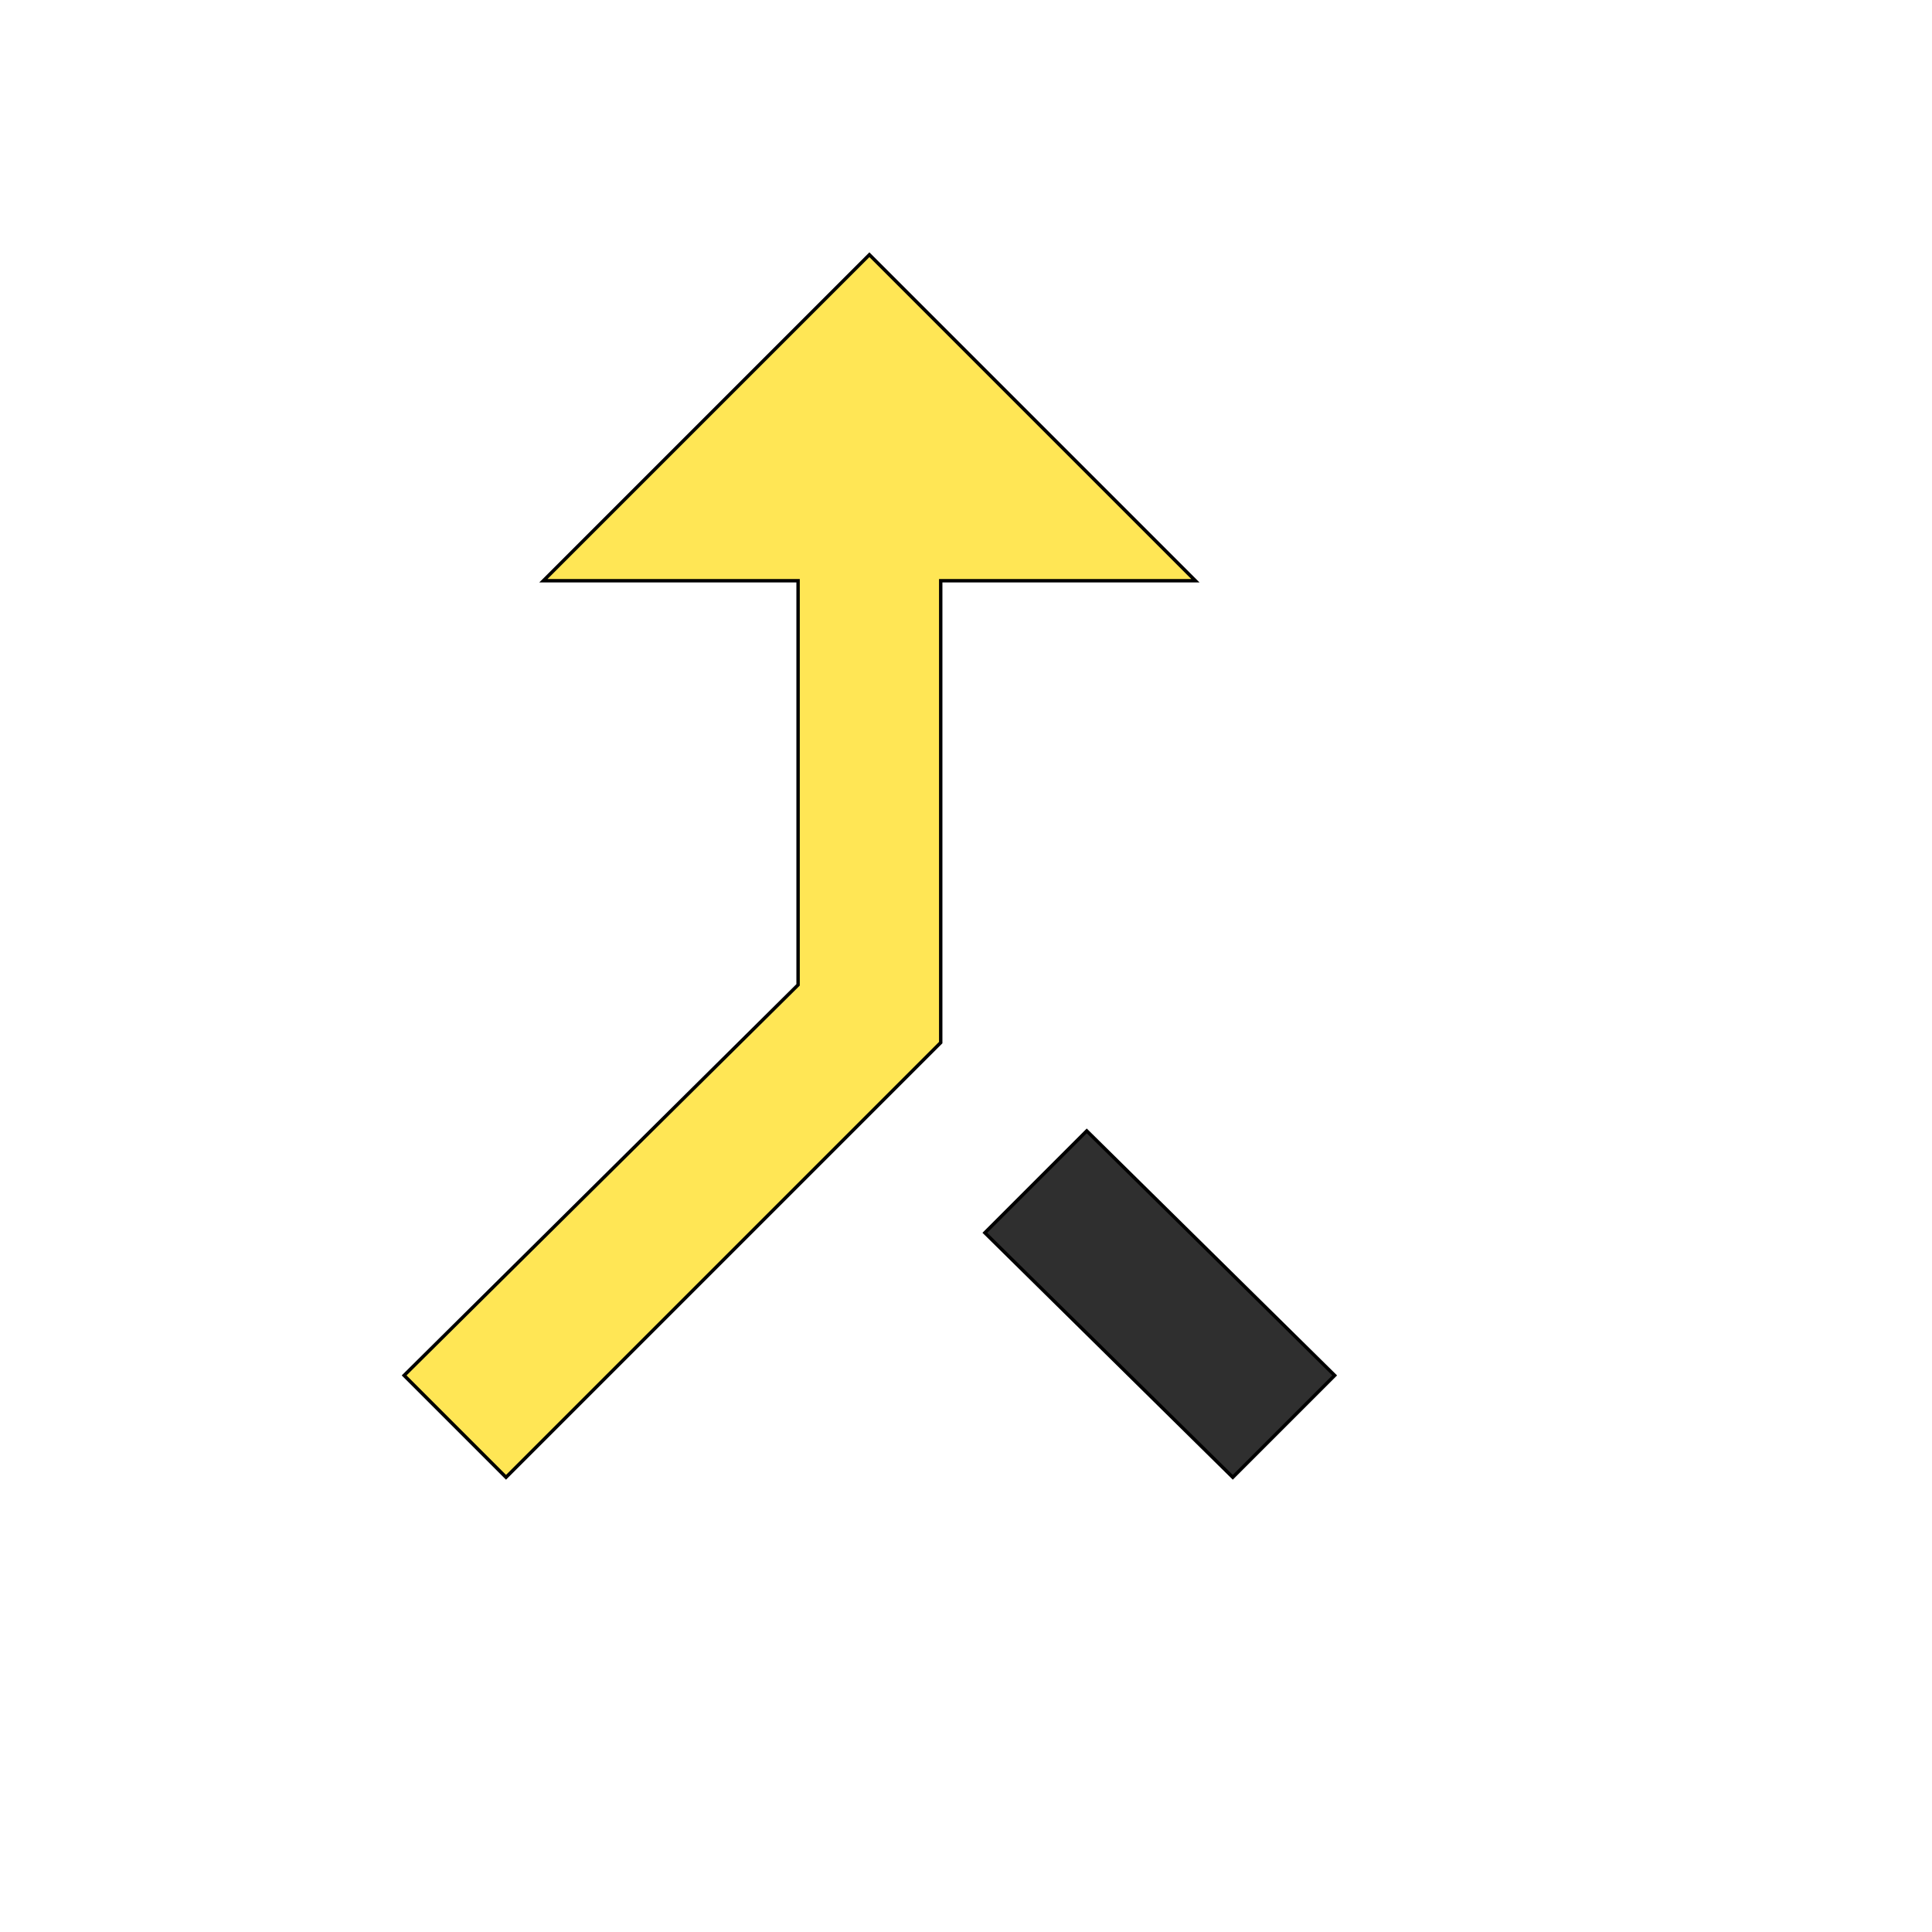 <svg id="th_wav_merge-type" width="100%" height="100%" xmlns="http://www.w3.org/2000/svg" version="1.1" xmlns:xlink="http://www.w3.org/1999/xlink" xmlns:svgjs="http://svgjs.com/svgjs" preserveAspectRatio="xMidYMin slice" data-uid="wav_merge-type" data-keyword="wav_merge-type" viewBox="0 0 512 512" transform="matrix(0.9,0,0,0.9,0,0)" data-colors="[&quot;#ffe655&quot;,&quot;#2f2f2f&quot;,&quot;#ffdf99&quot;]"><path id="th_wav_merge-type_1" d="M160 171L235 171L235 290L119 405L149 435L277 307L277 171L352 171L256 75Z " fill-rule="evenodd" fill="#ffe655" stroke-width="1" stroke="#000000"></path><path id="th_wav_merge-type_0" d="M363 435L393 405L320 333L290 363Z " fill-rule="evenodd" fill="#2f2f2f" stroke-width="1" stroke="#000000"></path><defs id="SvgjsDefs17803" fill="#ffdf99"></defs></svg>